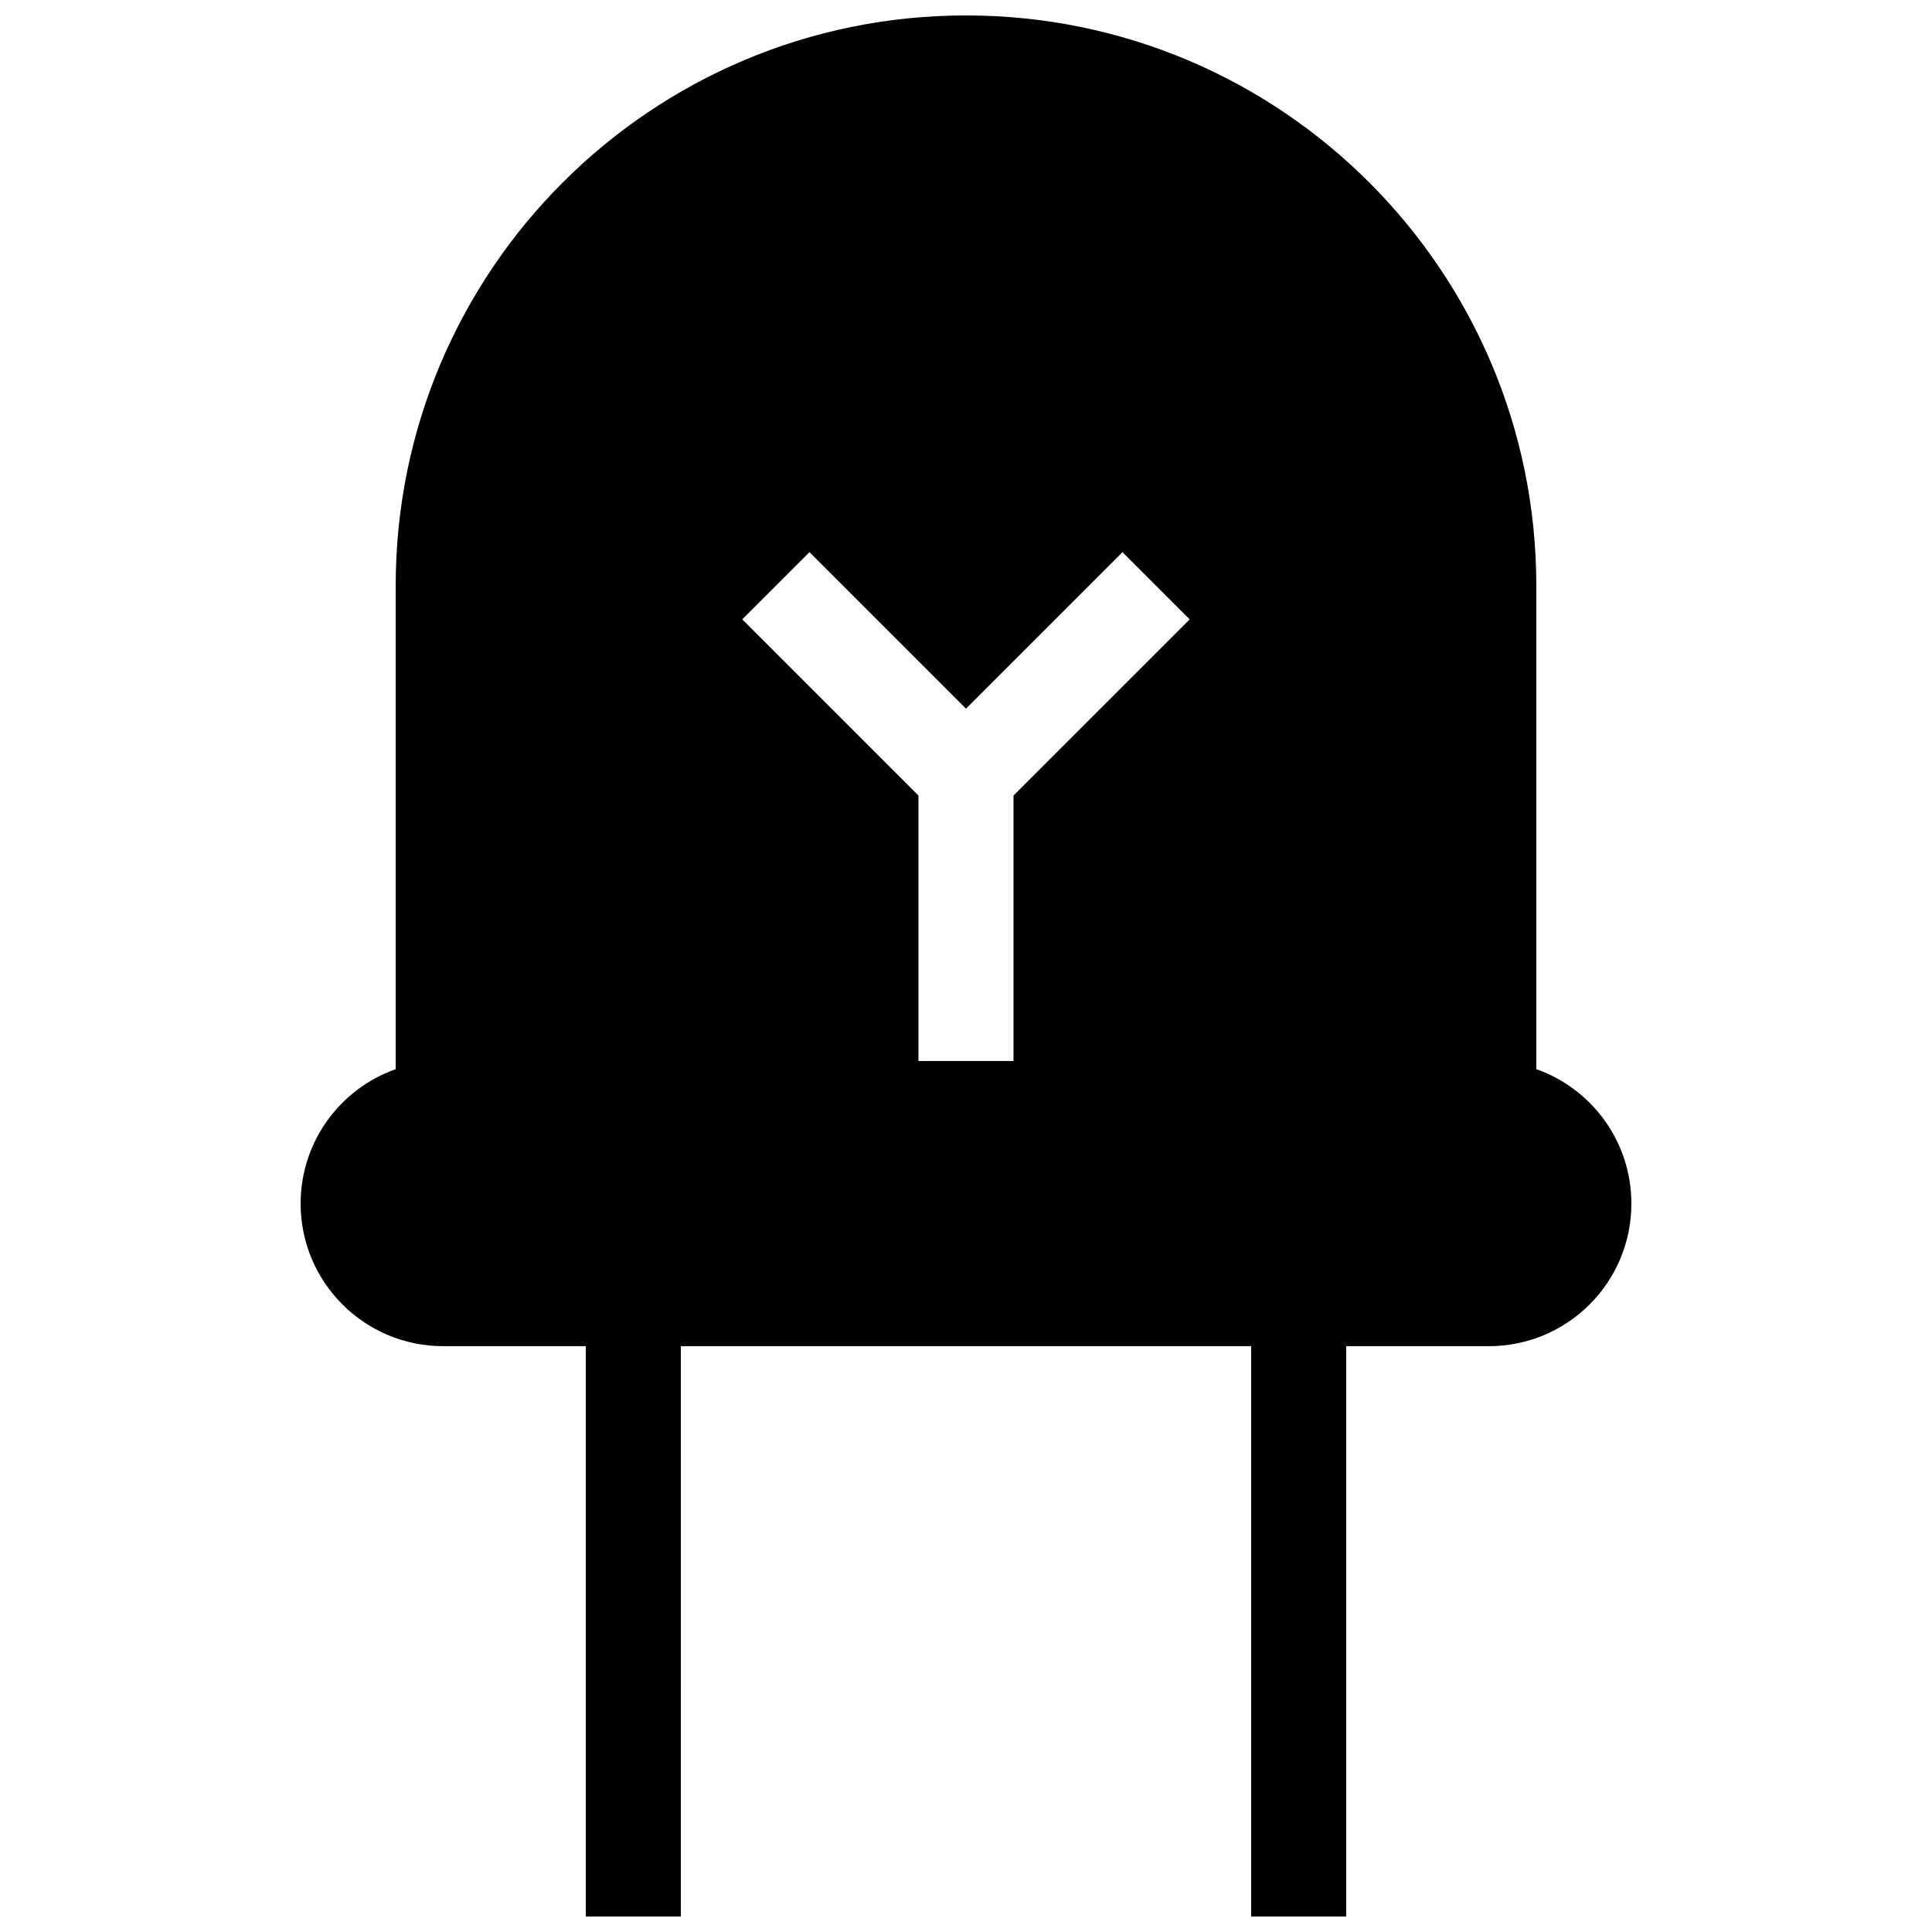 <?xml version="1.0" encoding="UTF-8"?>
<!-- Uploaded to: SVG Repo, www.svgrepo.com, Generator: SVG Repo Mixer Tools -->
<svg width="800px" height="800px" version="1.1" viewBox="144 144 512 512" xmlns="http://www.w3.org/2000/svg">
 <defs>
  <clipPath id="a">
   <path d="m223 148.09h354v503.81h-354z"/>
  </clipPath>
 </defs>
 <g clip-path="url(#a)">
  <path d="m551.14 427.34v-128.11c0-83.469-67.676-151.14-151.14-151.14-83.469 0-151.14 67.676-151.14 151.14v128.11c-14.672 5.188-25.191 19.184-25.191 35.625 0 20.863 16.922 37.785 37.785 37.785h37.789v151.14h25.191l-0.004-151.14h151.14v151.14h25.191v-151.14h37.785c20.887 0 37.785-16.922 37.785-37.785 0-16.453-10.508-30.441-25.191-35.633zm-138.55-72.512v70.355h-25.191v-70.355l-46.691-46.691 17.809-17.809 41.48 41.477 41.473-41.473 17.809 17.809z"/>
 </g>
</svg>